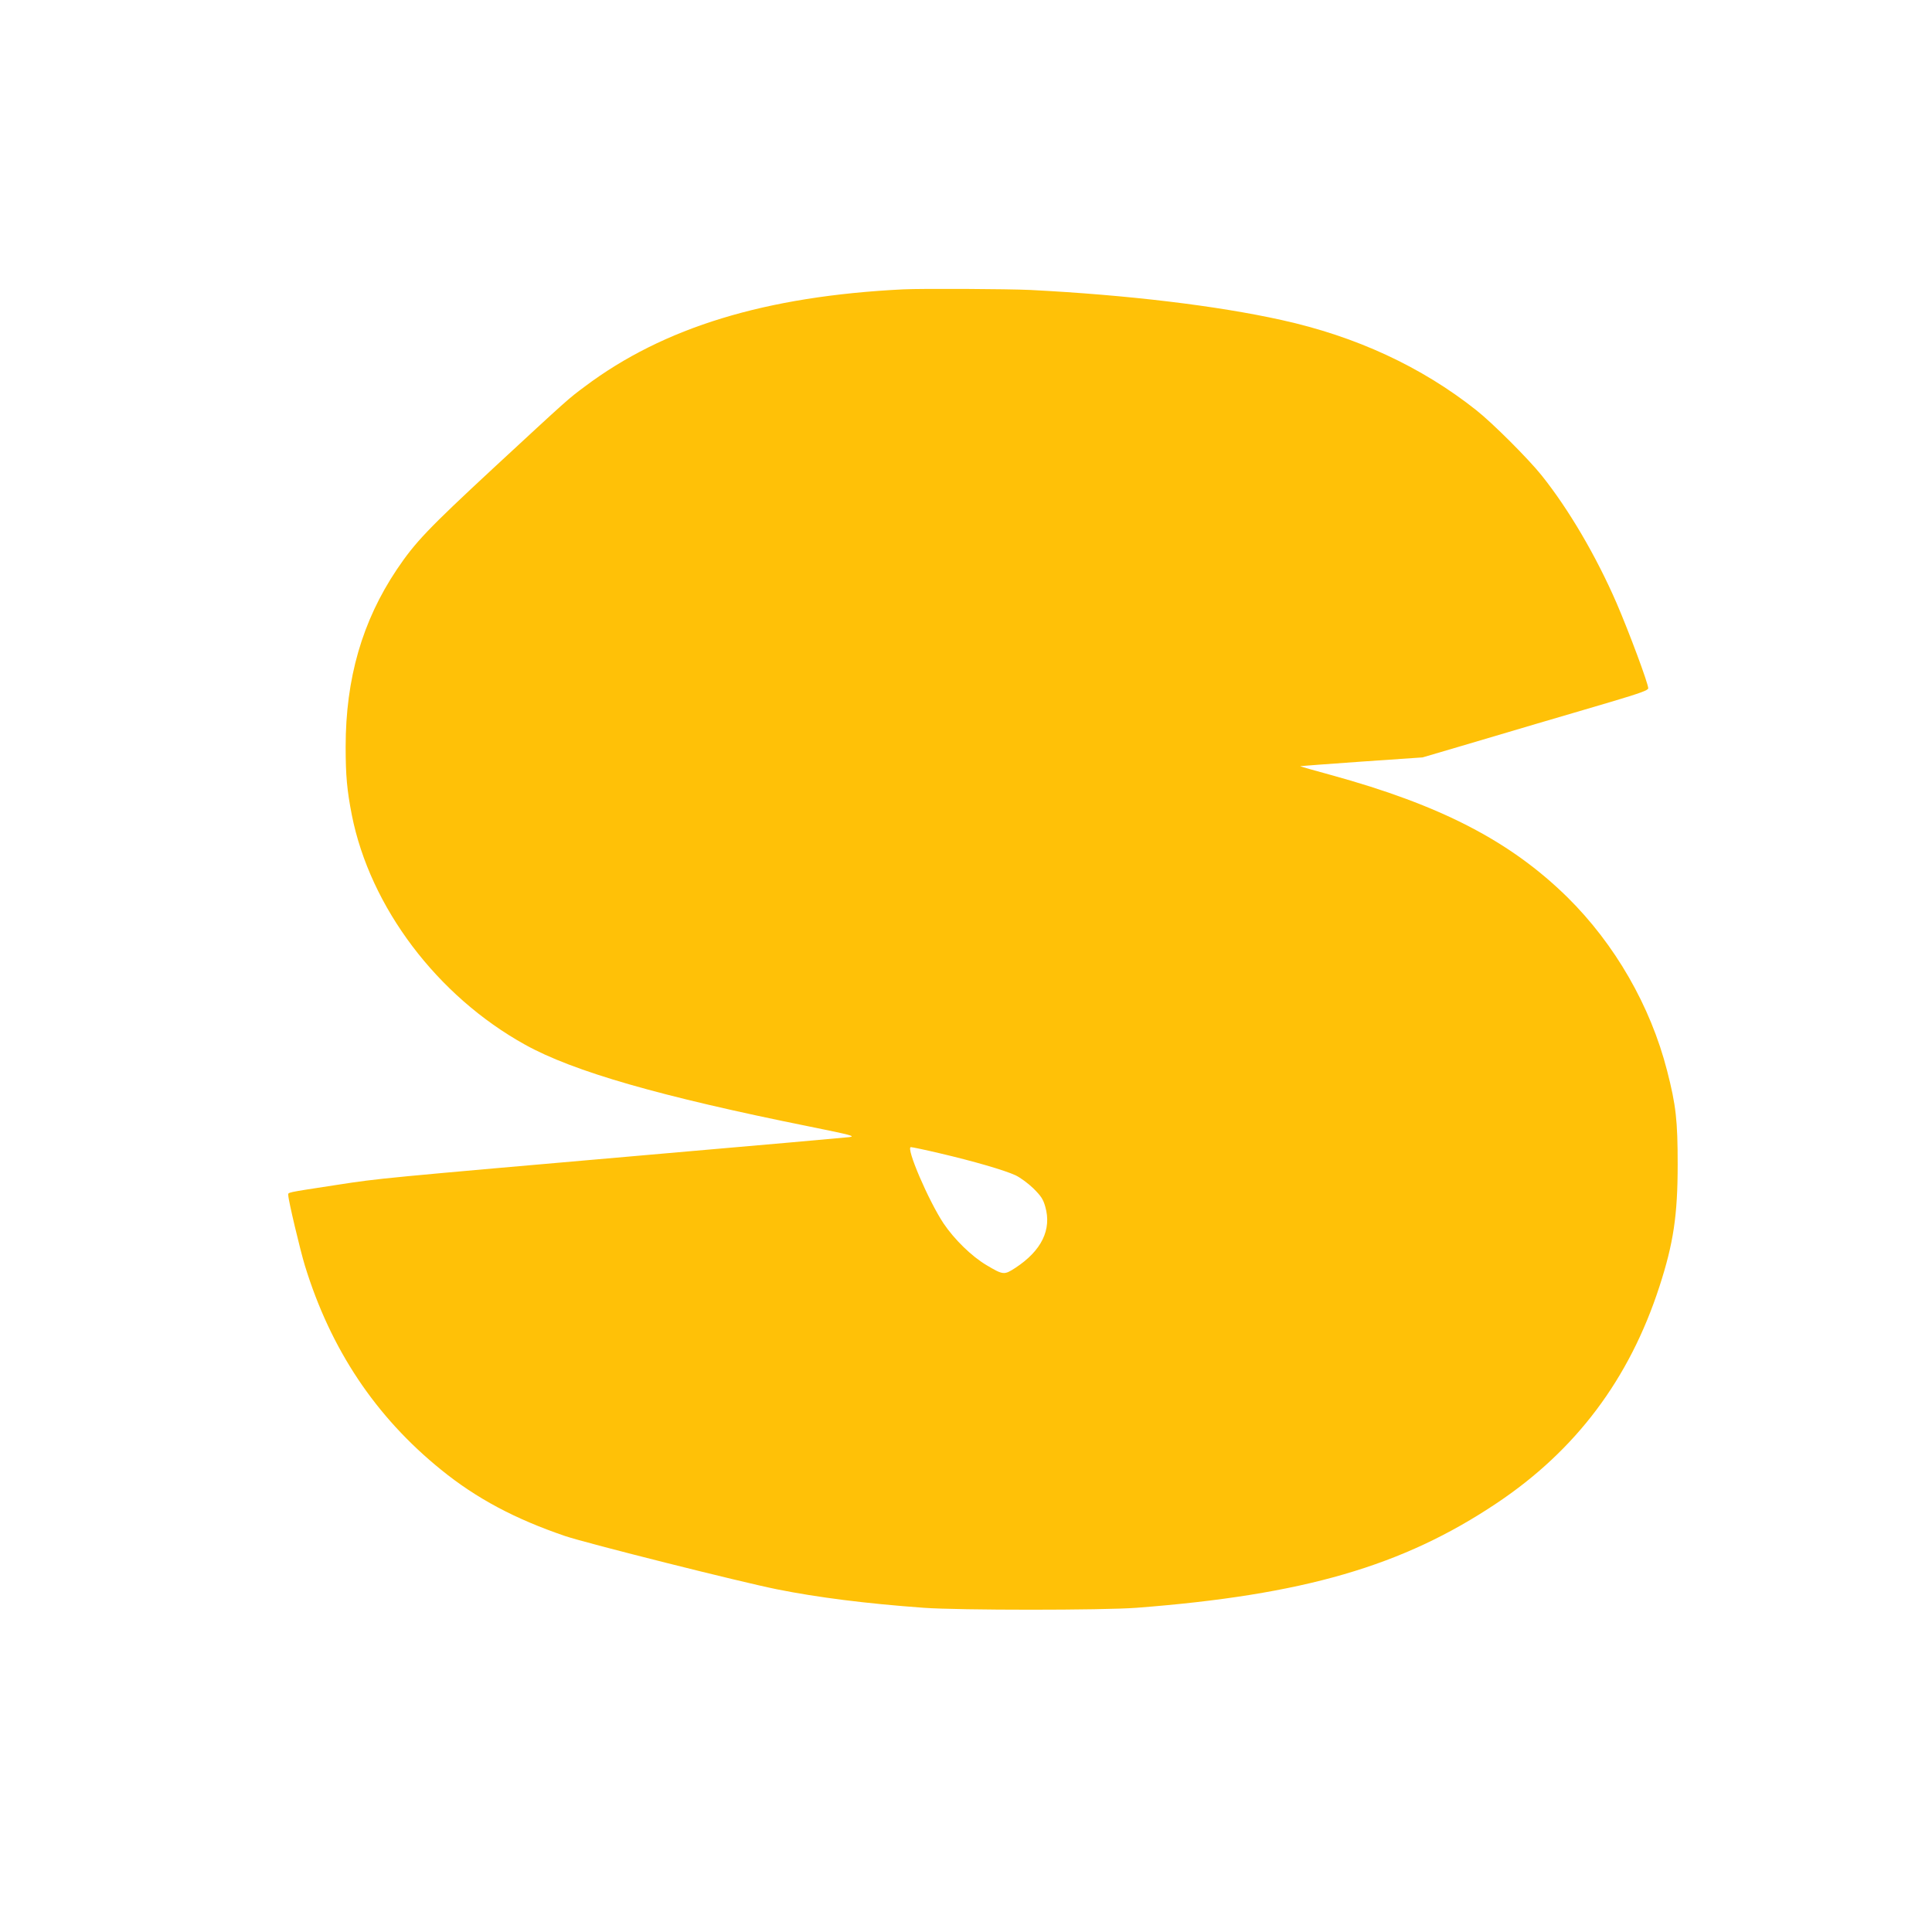 <?xml version="1.0" standalone="no"?>
<!DOCTYPE svg PUBLIC "-//W3C//DTD SVG 20010904//EN"
 "http://www.w3.org/TR/2001/REC-SVG-20010904/DTD/svg10.dtd">
<svg version="1.0" xmlns="http://www.w3.org/2000/svg"
 width="1280pt" height="1280pt" viewBox="0 0 1280 1280"
 preserveAspectRatio="xMidYMid meet">
<g transform="translate(0,1280) scale(0.1,-0.1)"
fill="#ffc107" stroke="none">
<path d="M5985 10883 c-912 -45 -1588 -251 -2112 -645 -110 -82 -100 -73 -607
-542 -431 -400 -515 -488 -637 -669 -229 -342 -339 -722 -339 -1175 0 -191 9
-288 41 -452 121 -610 565 -1199 1149 -1522 319 -177 892 -342 1885 -542 282
-57 305 -64 260 -70 -27 -3 -619 -56 -1315 -116 -1797 -157 -1792 -156 -2077
-200 -351 -54 -323 -48 -323 -70 0 -31 79 -364 110 -465 171 -556 468 -1001
903 -1353 234 -190 490 -326 822 -439 139 -47 1164 -305 1405 -353 264 -53
585 -94 970 -122 234 -17 1186 -17 1410 0 1106 85 1763 276 2386 693 525 351
879 822 1078 1435 93 286 121 473 121 809 0 291 -11 392 -70 621 -110 430
-346 839 -661 1150 -379 372 -839 610 -1568 810 -110 30 -201 56 -202 57 -2 2
180 15 404 31 l407 28 255 75 c140 41 365 108 500 148 135 39 356 105 493 145
195 58 247 77 247 90 0 32 -128 375 -210 565 -136 313 -317 621 -496 845 -88
110 -326 348 -434 433 -362 287 -795 488 -1290 597 -429 95 -1020 166 -1665
199 -152 7 -713 10 -840 4z m242 -5724 c222 -52 429 -112 502 -146 31 -15 83
-53 118 -87 51 -51 64 -71 78 -120 44 -152 -24 -292 -198 -406 -74 -48 -80
-48 -191 18 -98 58 -213 170 -285 277 -99 149 -252 505 -216 505 8 0 95 -18
192 -41z"/>
</g>
</svg>
